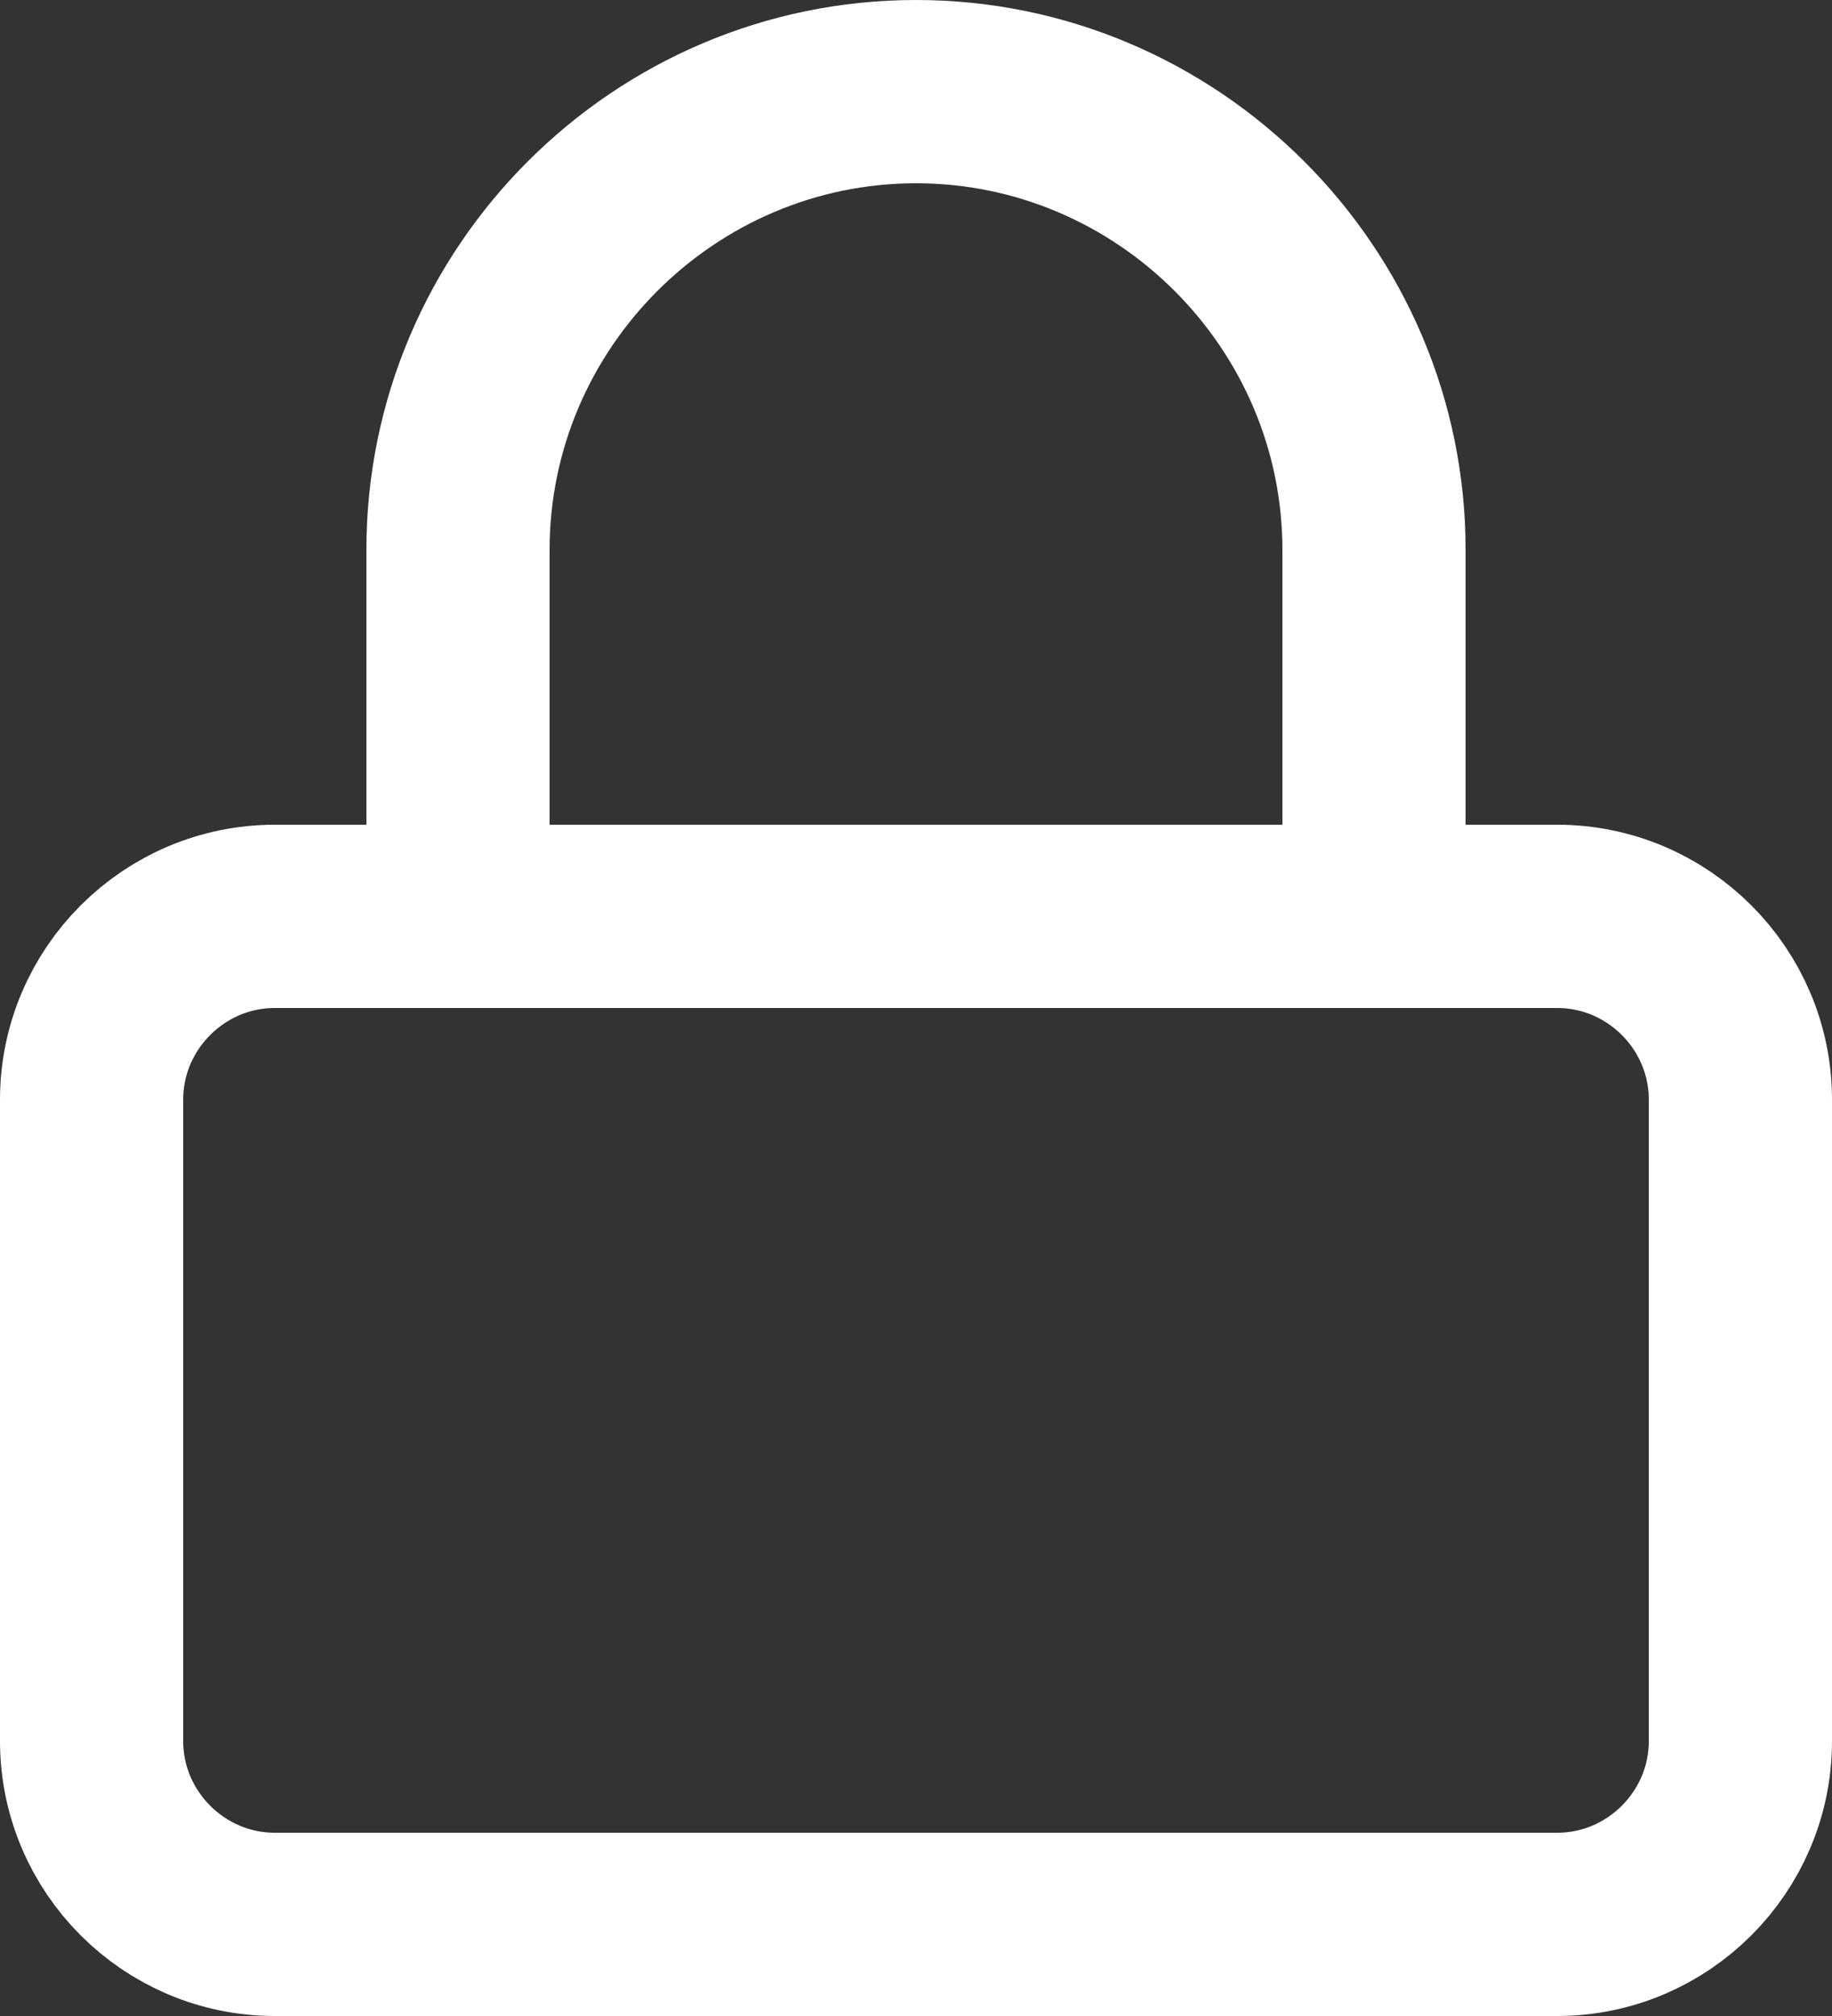 <?xml version="1.0" encoding="utf-8"?>
<!-- Generator: Adobe Illustrator 24.1.1, SVG Export Plug-In . SVG Version: 6.00 Build 0)  -->
<svg version="1.1" id="Isolation_Mode" xmlns="http://www.w3.org/2000/svg" xmlns:xlink="http://www.w3.org/1999/xlink" x="0px"
	 y="0px" viewBox="0 0 80 88" style="enable-background:new 0 0 80 88;" xml:space="preserve">
<rect x="0" y="0" width="80" height="88" fill="#333333" stroke="none"/>
<style type="text/css">
	.st0{fill:none;stroke:#FFFFFF;stroke-width:8;stroke-linecap:round;stroke-linejoin:round;}
</style>
<g>
	<path class="st0" d="M12,40h56c4.4,0,8,3.6,8,8v28c0,4.4-3.6,8-8,8H12c-4.4,0-8-3.6-8-8V48C4,43.6,7.6,40,12,40z"/>
	<path class="st0" d="M20,40V24c0-11,9-20,20-20c11,0,20,9,20,20v16"/>
</g>
</svg>
